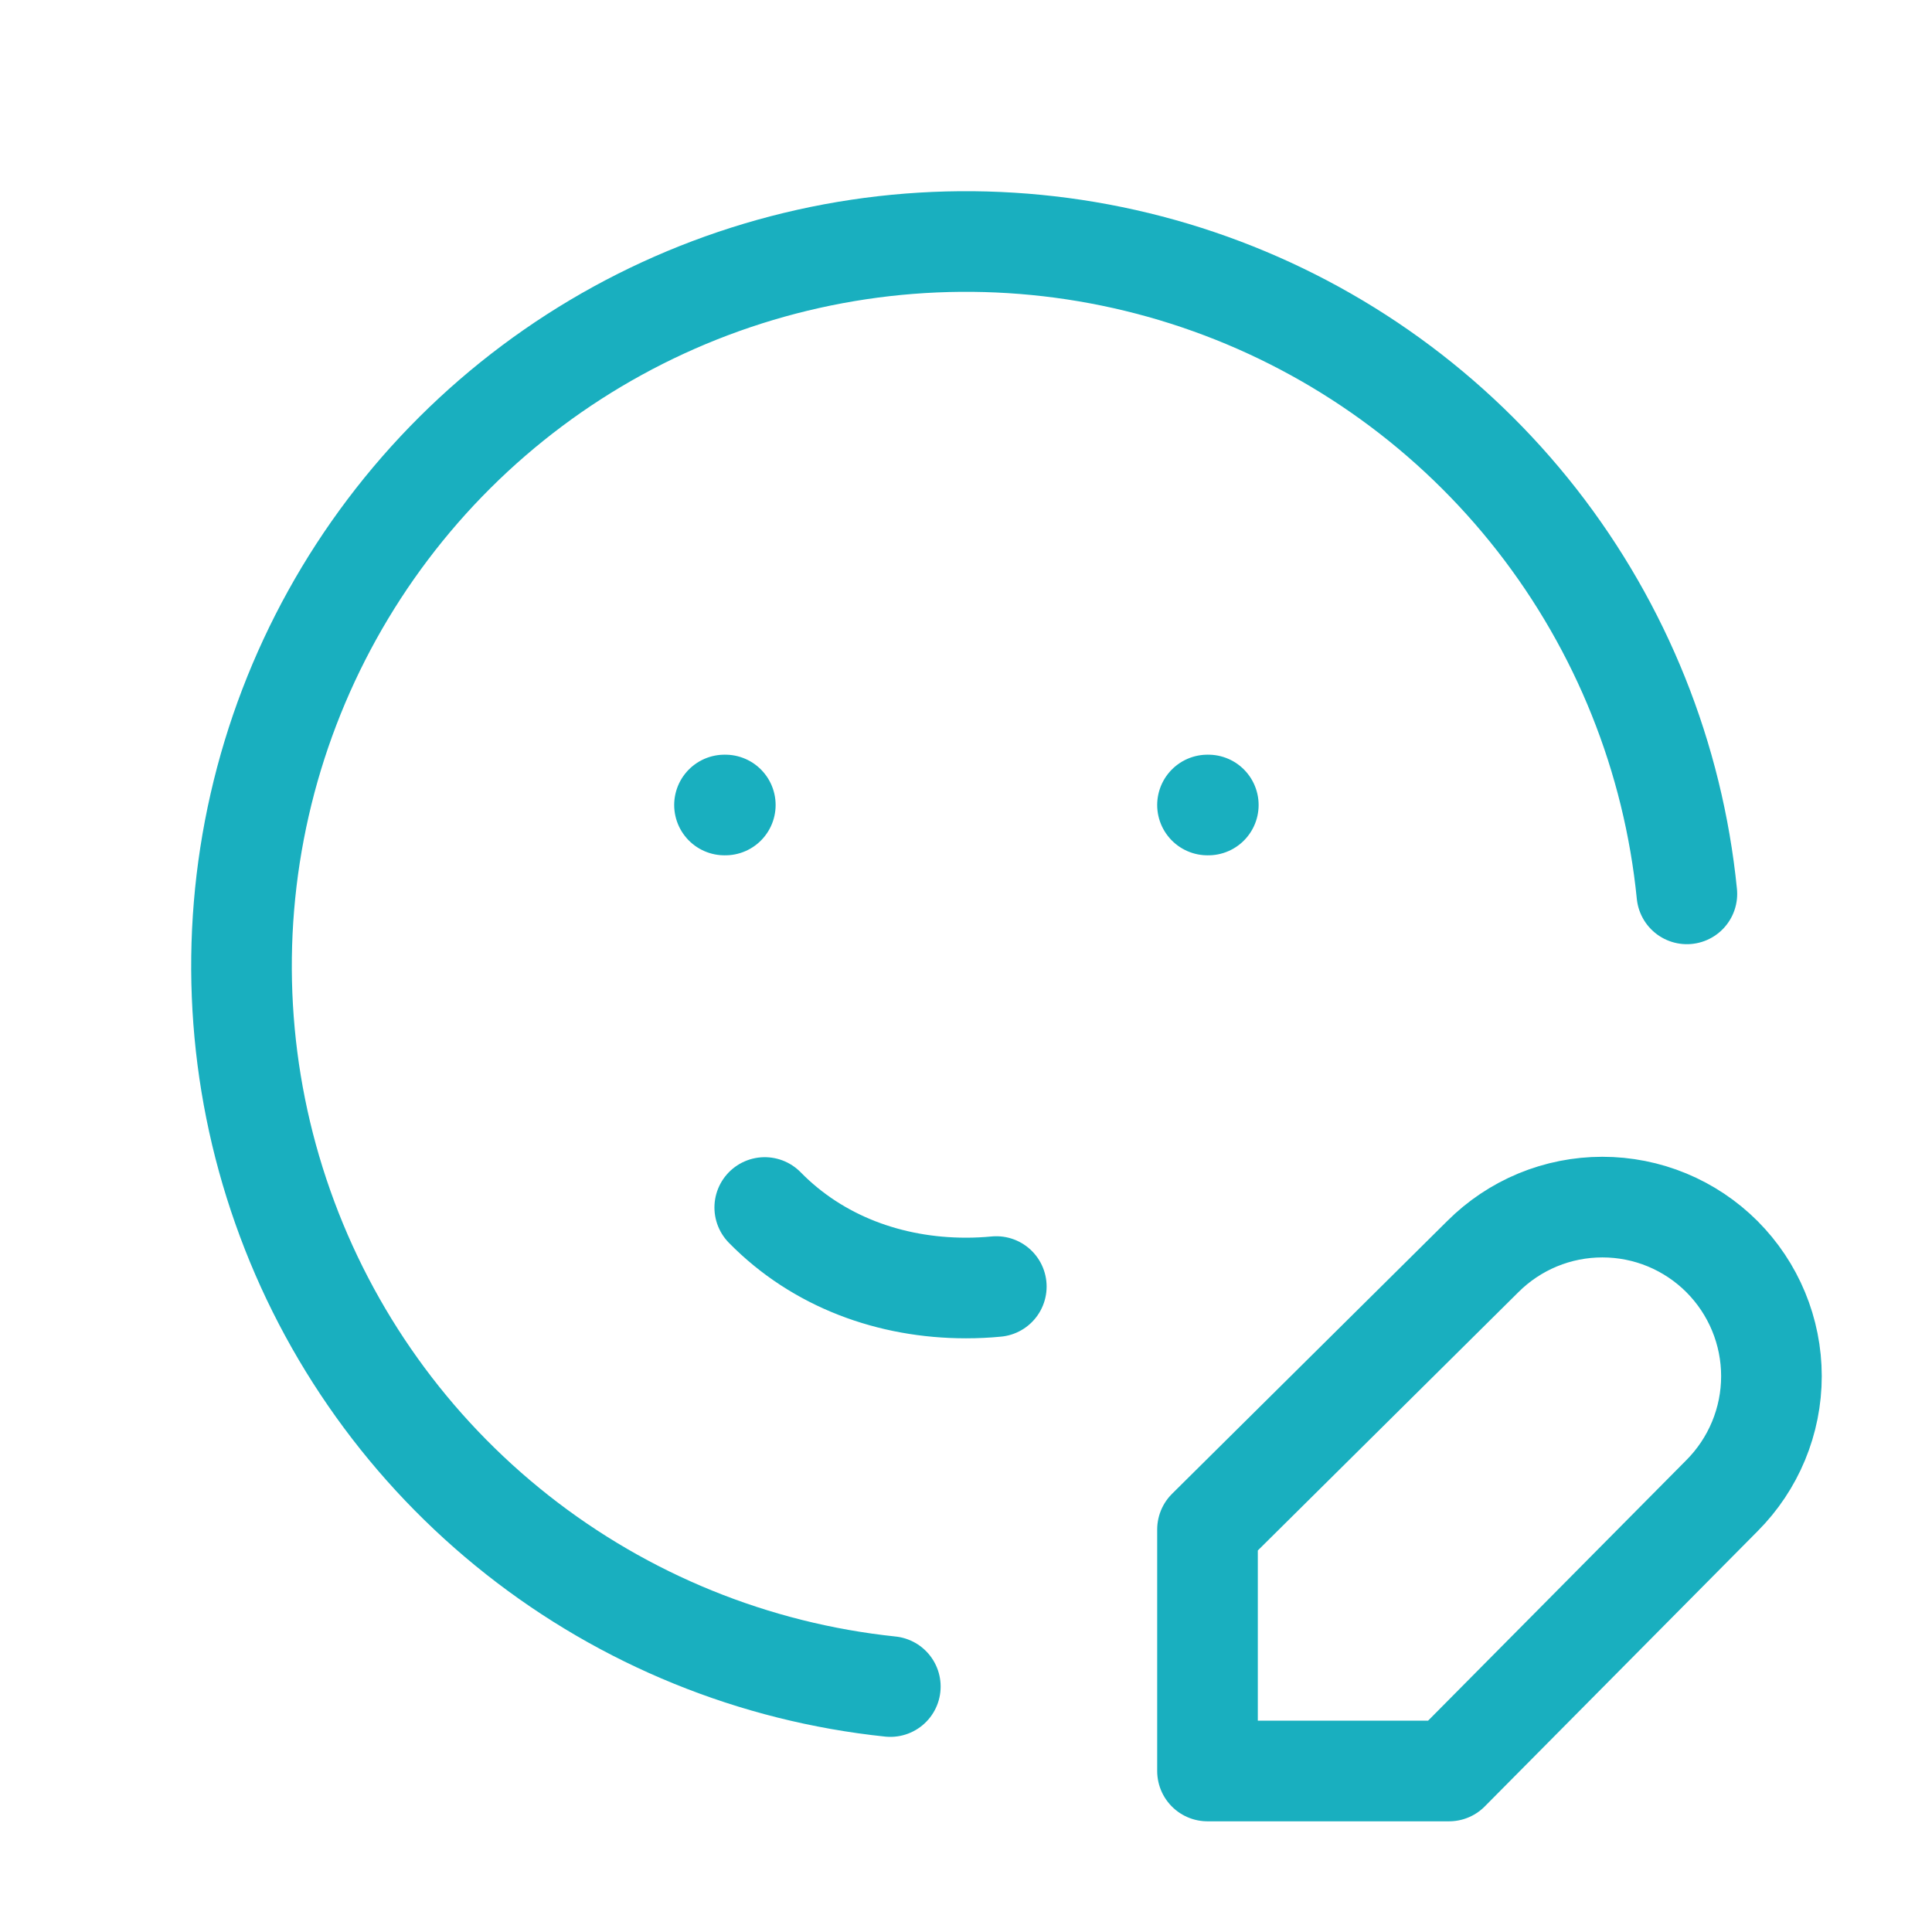<svg width="48" height="48" viewBox="0 0 48 48" fill="none" xmlns="http://www.w3.org/2000/svg">
<path d="M41.91 22.208C41.572 18.821 40.279 15.6 38.184 12.918C36.088 10.236 33.276 8.203 30.071 7.055C26.867 5.907 23.403 5.691 20.081 6.432C16.759 7.173 13.716 8.841 11.303 11.242C8.891 13.643 7.208 16.678 6.451 19.996C5.694 23.315 5.893 26.78 7.026 29.989C8.158 33.199 10.177 36.022 12.849 38.13C15.521 40.239 18.736 41.547 22.12 41.902M18 20H18.02M30 20H30.02M19 30C20.317 31.344 22.12 32 24 32C24.253 32 24.503 31.988 24.753 31.964M36.84 31.22C37.23 30.83 37.694 30.52 38.203 30.309C38.713 30.098 39.259 29.99 39.81 29.99C40.362 29.99 40.908 30.098 41.418 30.309C41.927 30.52 42.391 30.83 42.781 31.22C43.17 31.61 43.48 32.073 43.691 32.583C43.902 33.092 44.011 33.638 44.011 34.19C44.011 34.742 43.902 35.288 43.691 35.797C43.48 36.307 43.17 36.77 42.781 37.16L36.001 44H30V38L36.84 31.22Z" stroke="#19AFBF" stroke-width="2.5" stroke-linecap="round" stroke-linejoin="round"/>
</svg>
